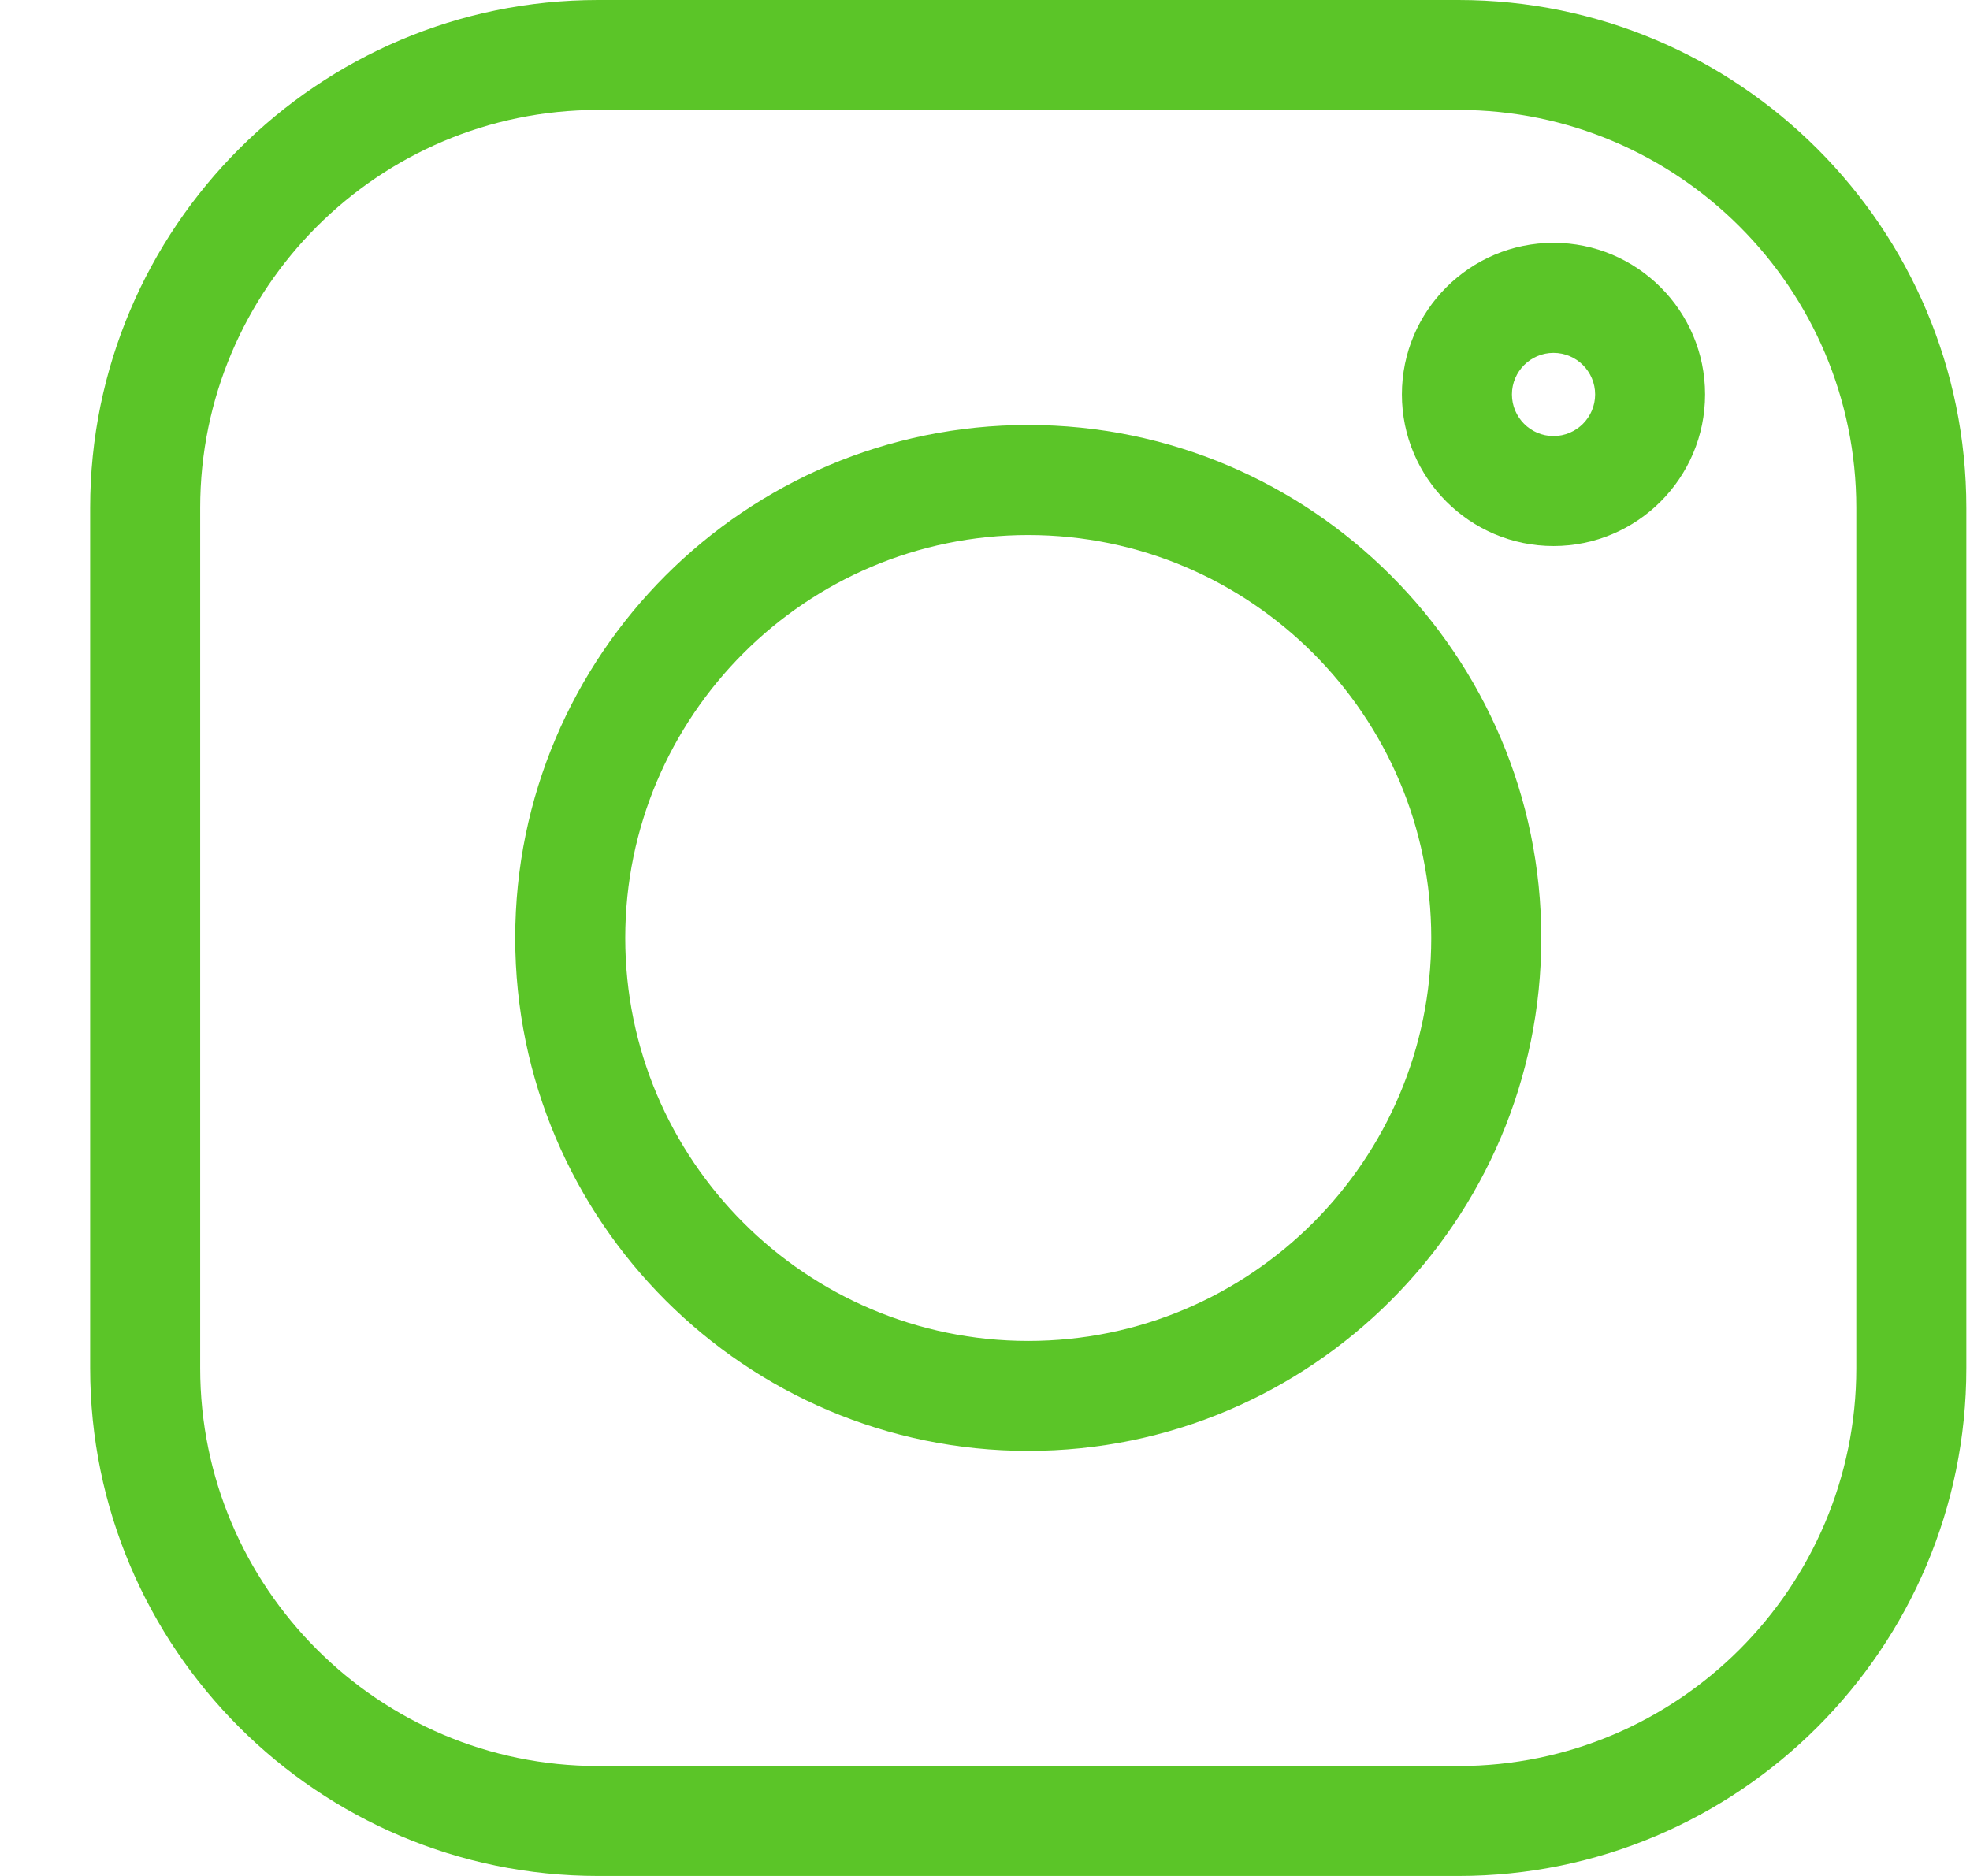 <svg width="21" height="20" viewBox="0 0 21 20" fill="none" xmlns="http://www.w3.org/2000/svg">
<g clip-path="url(#clip0_2094_1364)">
<path d="M15.547 0H6.375C3.39 0 0.961 2.429 0.961 5.414V14.586C0.961 17.571 3.39 20 6.375 20H15.547C18.532 20 20.961 17.571 20.961 14.586V5.414C20.961 2.429 18.532 0 15.547 0ZM19.788 14.586C19.788 16.925 17.886 18.828 15.547 18.828H6.375C4.036 18.828 2.134 16.925 2.134 14.586V5.414C2.134 3.075 4.036 1.172 6.375 1.172H15.547C17.886 1.172 19.788 3.075 19.788 5.414V14.586Z" fill="#5BC528"/>
<path d="M10.961 4.531C7.946 4.531 5.492 6.984 5.492 10C5.492 13.015 7.946 15.468 10.961 15.468C13.976 15.468 16.43 13.015 16.43 10C16.43 6.984 13.976 4.531 10.961 4.531ZM10.961 14.296C8.592 14.296 6.665 12.369 6.665 10C6.665 7.631 8.592 5.704 10.961 5.704C13.33 5.704 15.257 7.631 15.257 10C15.257 12.369 13.33 14.296 10.961 14.296Z" fill="#5BC528"/>
<path d="M16.56 2.589C15.669 2.589 14.944 3.314 14.944 4.205C14.944 5.096 15.669 5.821 16.56 5.821C17.451 5.821 18.176 5.096 18.176 4.205C18.176 3.314 17.451 2.589 16.56 2.589ZM16.56 4.649C16.316 4.649 16.117 4.45 16.117 4.205C16.117 3.961 16.316 3.762 16.56 3.762C16.805 3.762 17.004 3.961 17.004 4.205C17.004 4.45 16.805 4.649 16.56 4.649Z" fill="#5BC528"/>
</g>
<defs>
<clipPath id="clip0_2094_1364">
<rect width="20" height="20" fill="white" transform="translate(0.961)"/>
</clipPath>
</defs>
</svg>
